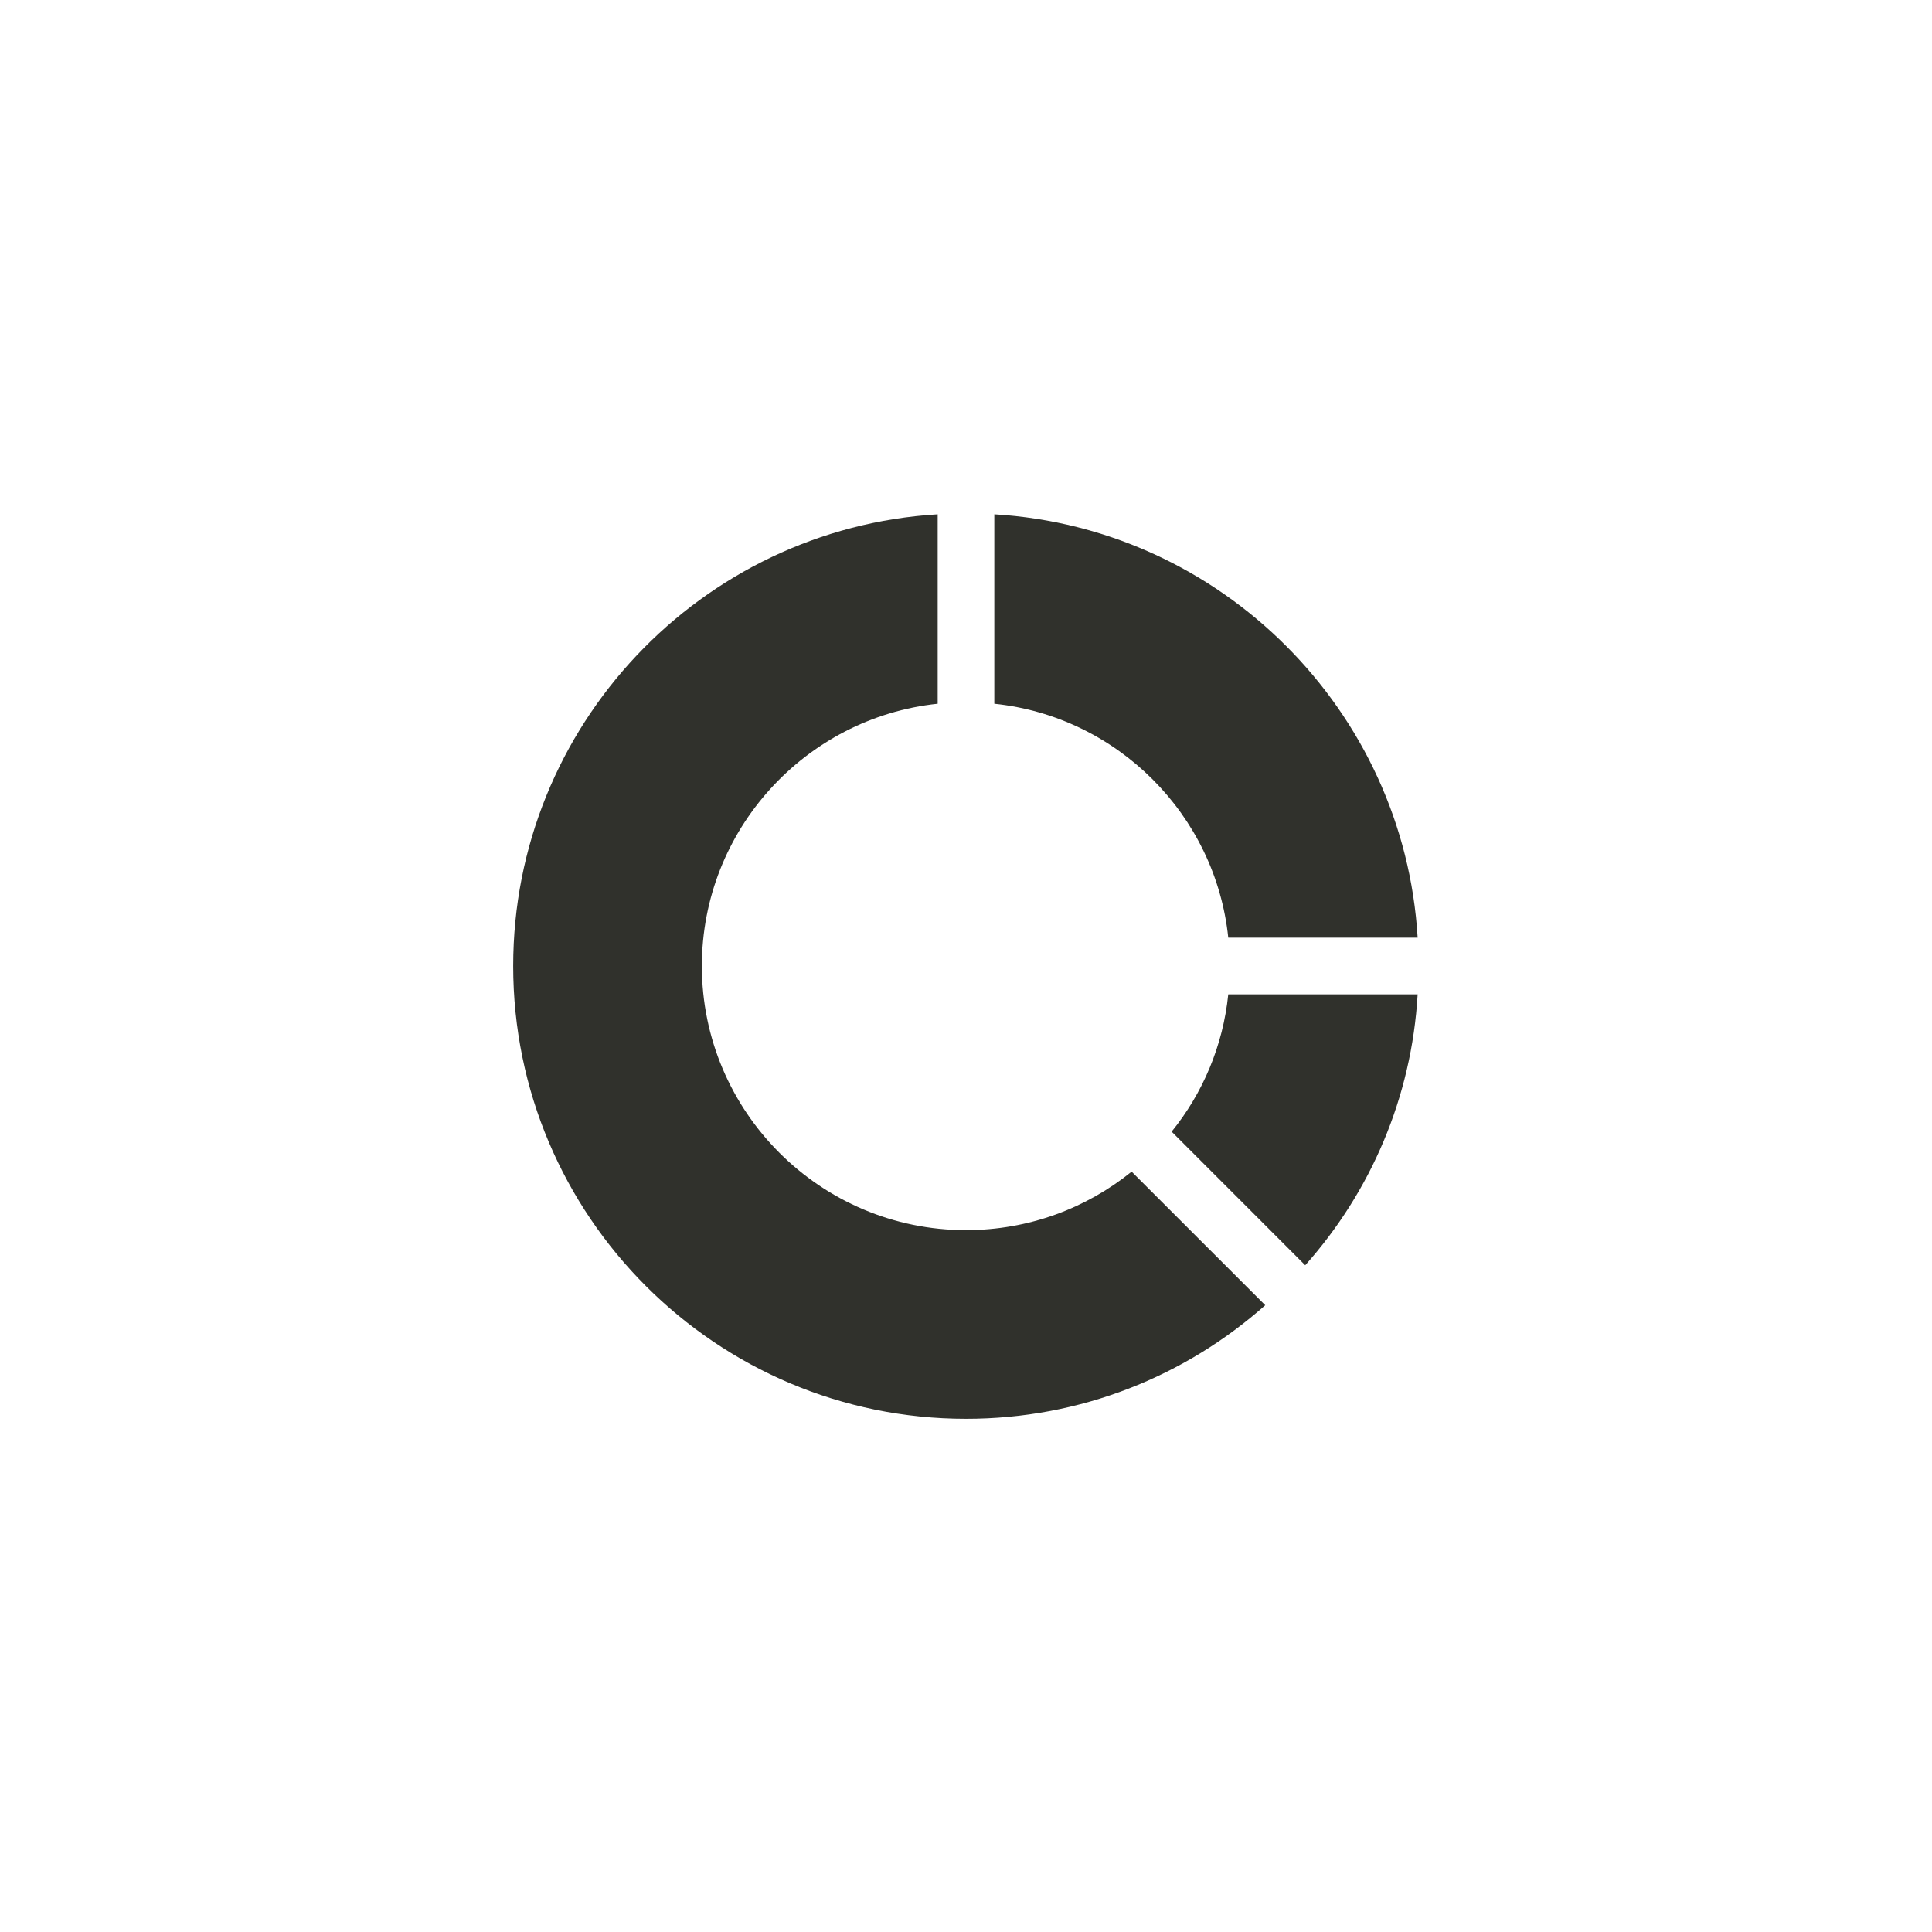 <svg width="64" height="64" viewBox="0 0 64 64" fill="none" xmlns="http://www.w3.org/2000/svg">
<path d="M41.913 43.237C39.263 45.587 35.8 47 32 47C23.725 47 17 40.275 17 32C17 24.037 23.225 17.512 31.062 17.037V23.312C26.675 23.775 23.25 27.5 23.25 32C23.25 36.825 27.175 40.75 32 40.75C34.075 40.75 35.987 40.025 37.487 38.812L41.913 43.237Z" fill="#30312C"/>
<path d="M46.962 32.938C46.763 36.362 45.4 39.487 43.237 41.913L38.812 37.487C39.837 36.225 40.513 34.65 40.688 32.938H46.962Z" fill="#30312C"/>
<path d="M46.962 31.062H40.688C40.263 26.987 37.013 23.737 32.938 23.312V17.037C40.462 17.487 46.513 23.537 46.962 31.062Z" fill="#30312C"/>
</svg>
